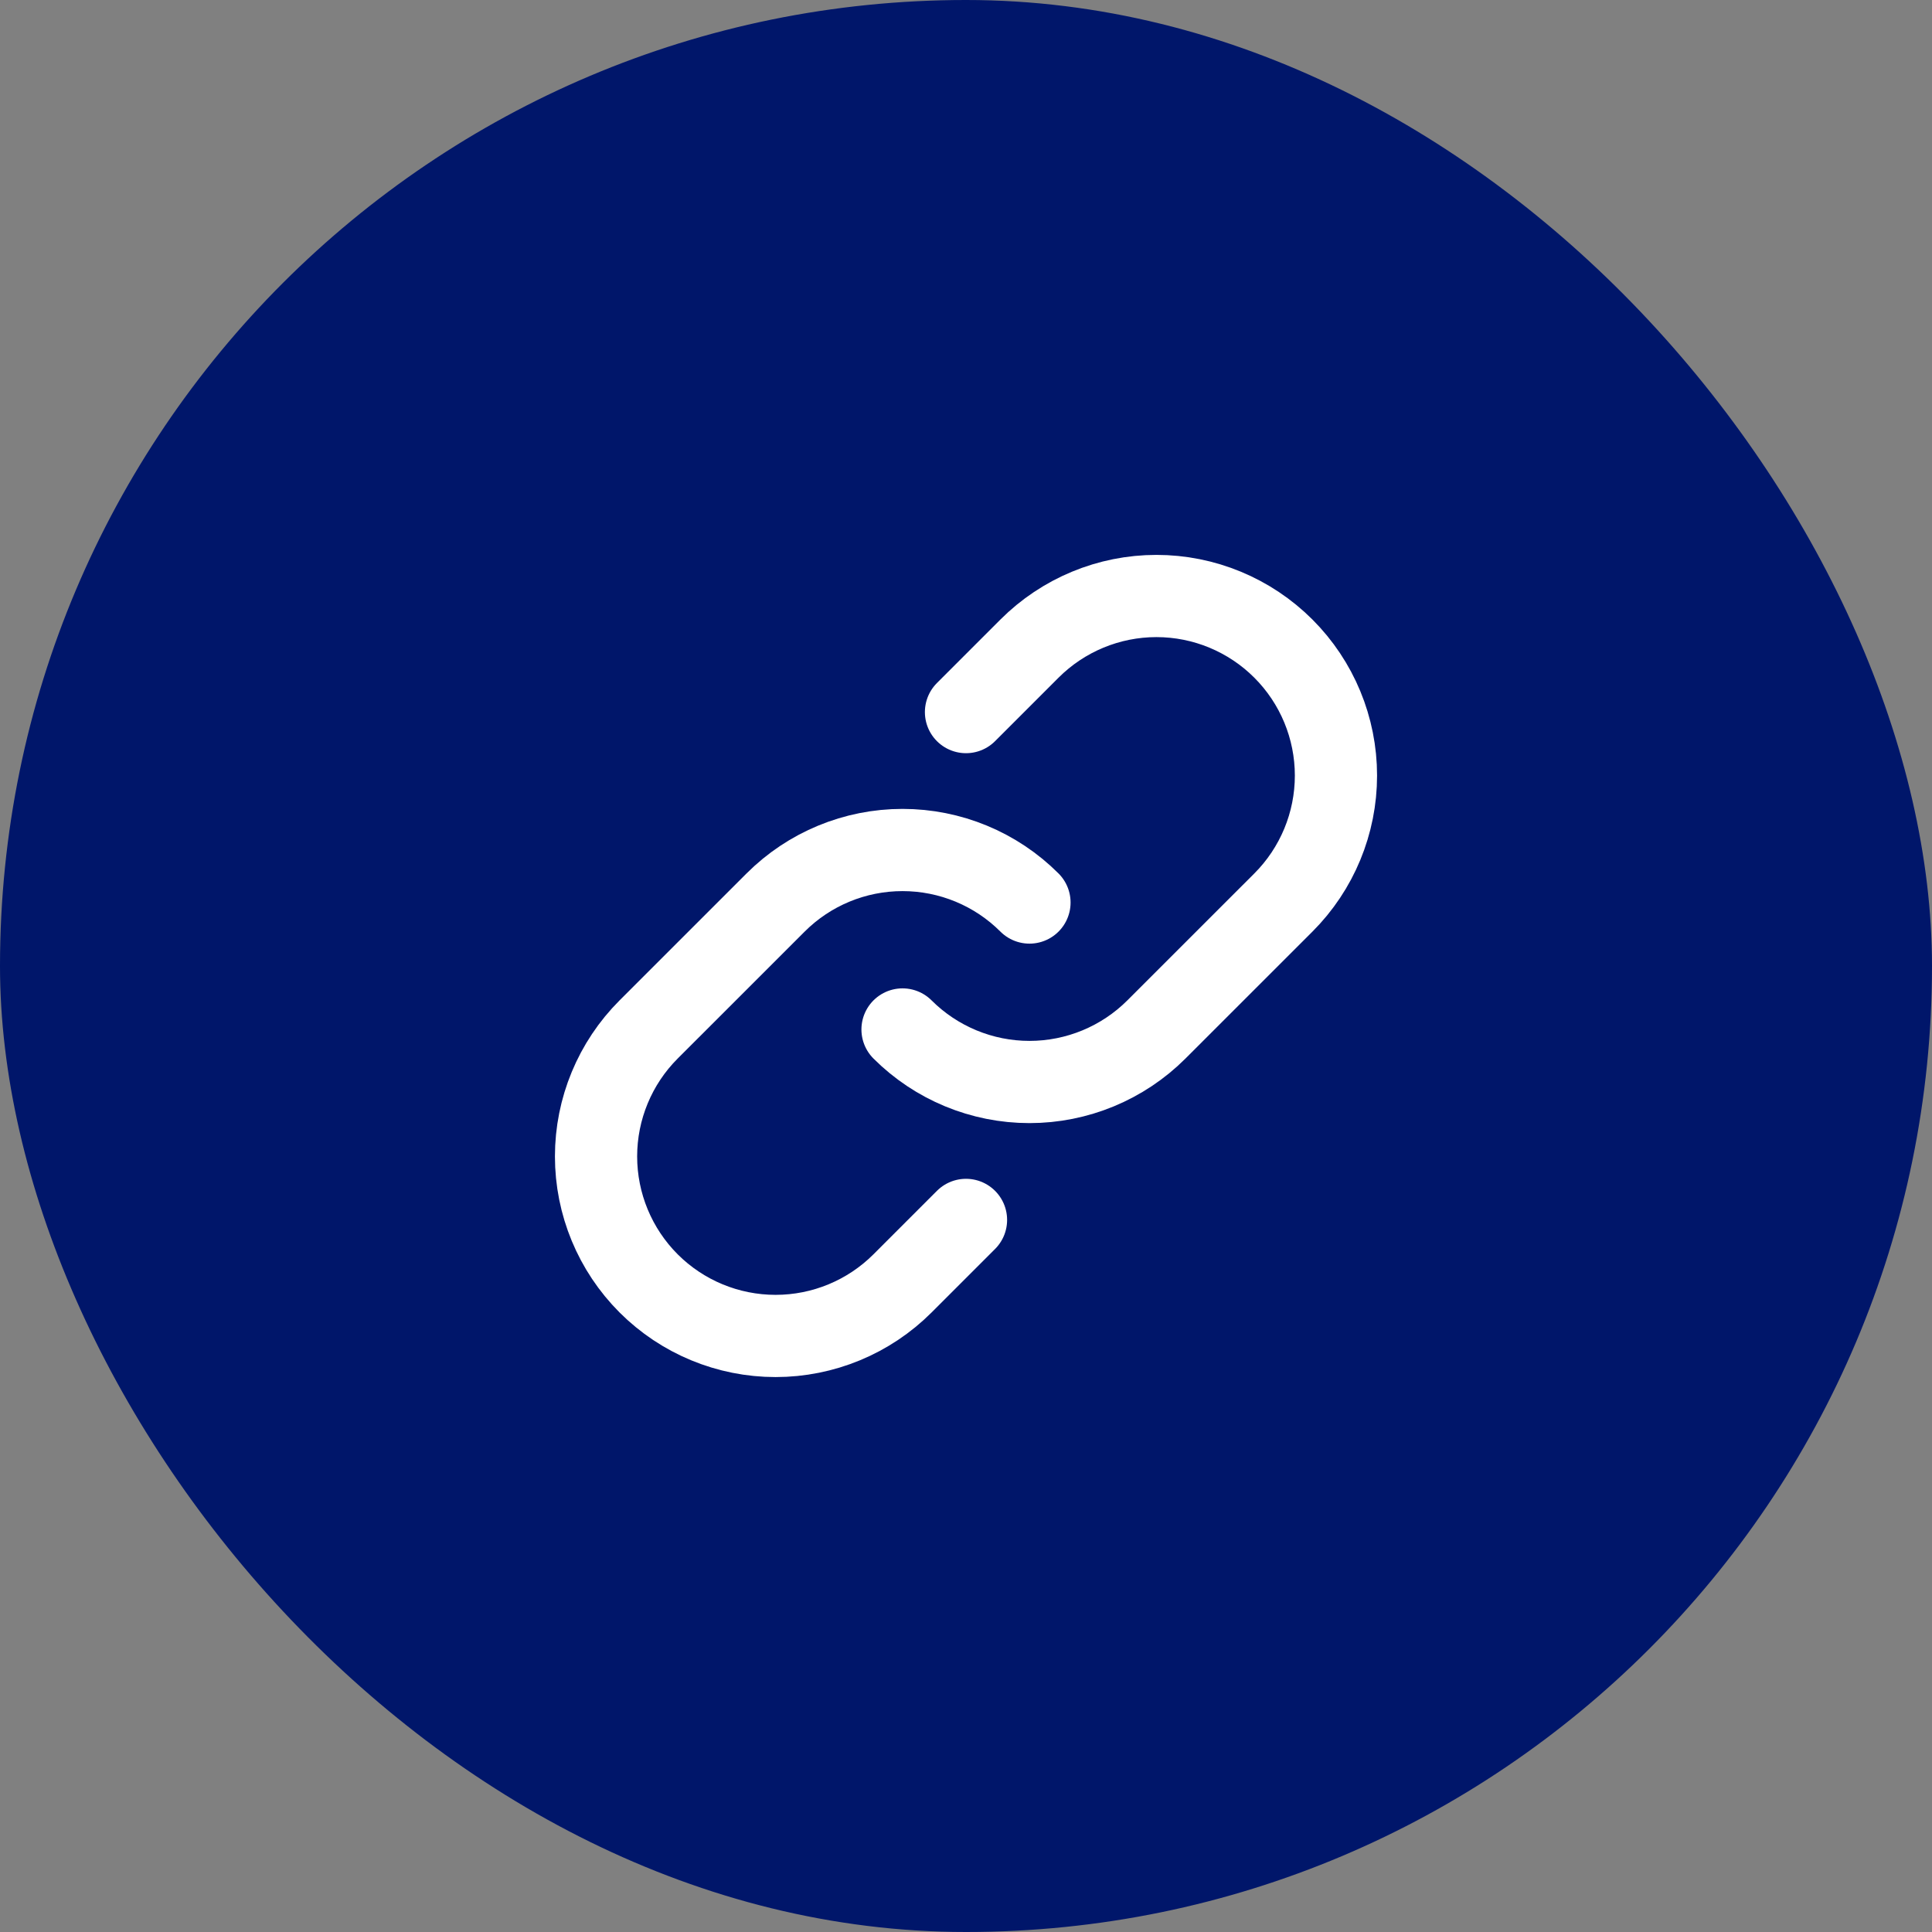 <svg width="47" height="47" viewBox="0 0 47 47" fill="none" xmlns="http://www.w3.org/2000/svg">
<rect x="0" y="0" width="47" height="47" fill="#808080" stroke="none"/>
<rect width="47" height="47" rx="23.5" fill="#00166A"/>
<path d="M25.044 21.956C24.225 21.137 23.114 20.678 21.956 20.678C20.798 20.678 19.687 21.137 18.868 21.956L15.779 25.044C14.96 25.863 14.5 26.974 14.5 28.132C14.5 29.291 14.96 30.401 15.779 31.221C16.598 32.04 17.709 32.5 18.868 32.5C20.026 32.5 21.137 32.04 21.956 31.221L23.5 29.677" stroke="white" stroke-width="2" stroke-linecap="round" stroke-linejoin="round"/>
<path d="M21.956 25.044C22.775 25.862 23.886 26.322 25.044 26.322C26.202 26.322 27.313 25.862 28.132 25.044L31.221 21.956C32.04 21.137 32.5 20.026 32.5 18.867C32.5 17.709 32.04 16.598 31.221 15.779C30.402 14.96 29.291 14.499 28.133 14.499C26.974 14.499 25.863 14.96 25.044 15.779L23.5 17.323" stroke="white" stroke-width="2" stroke-linecap="round" stroke-linejoin="round"/>
</svg>

